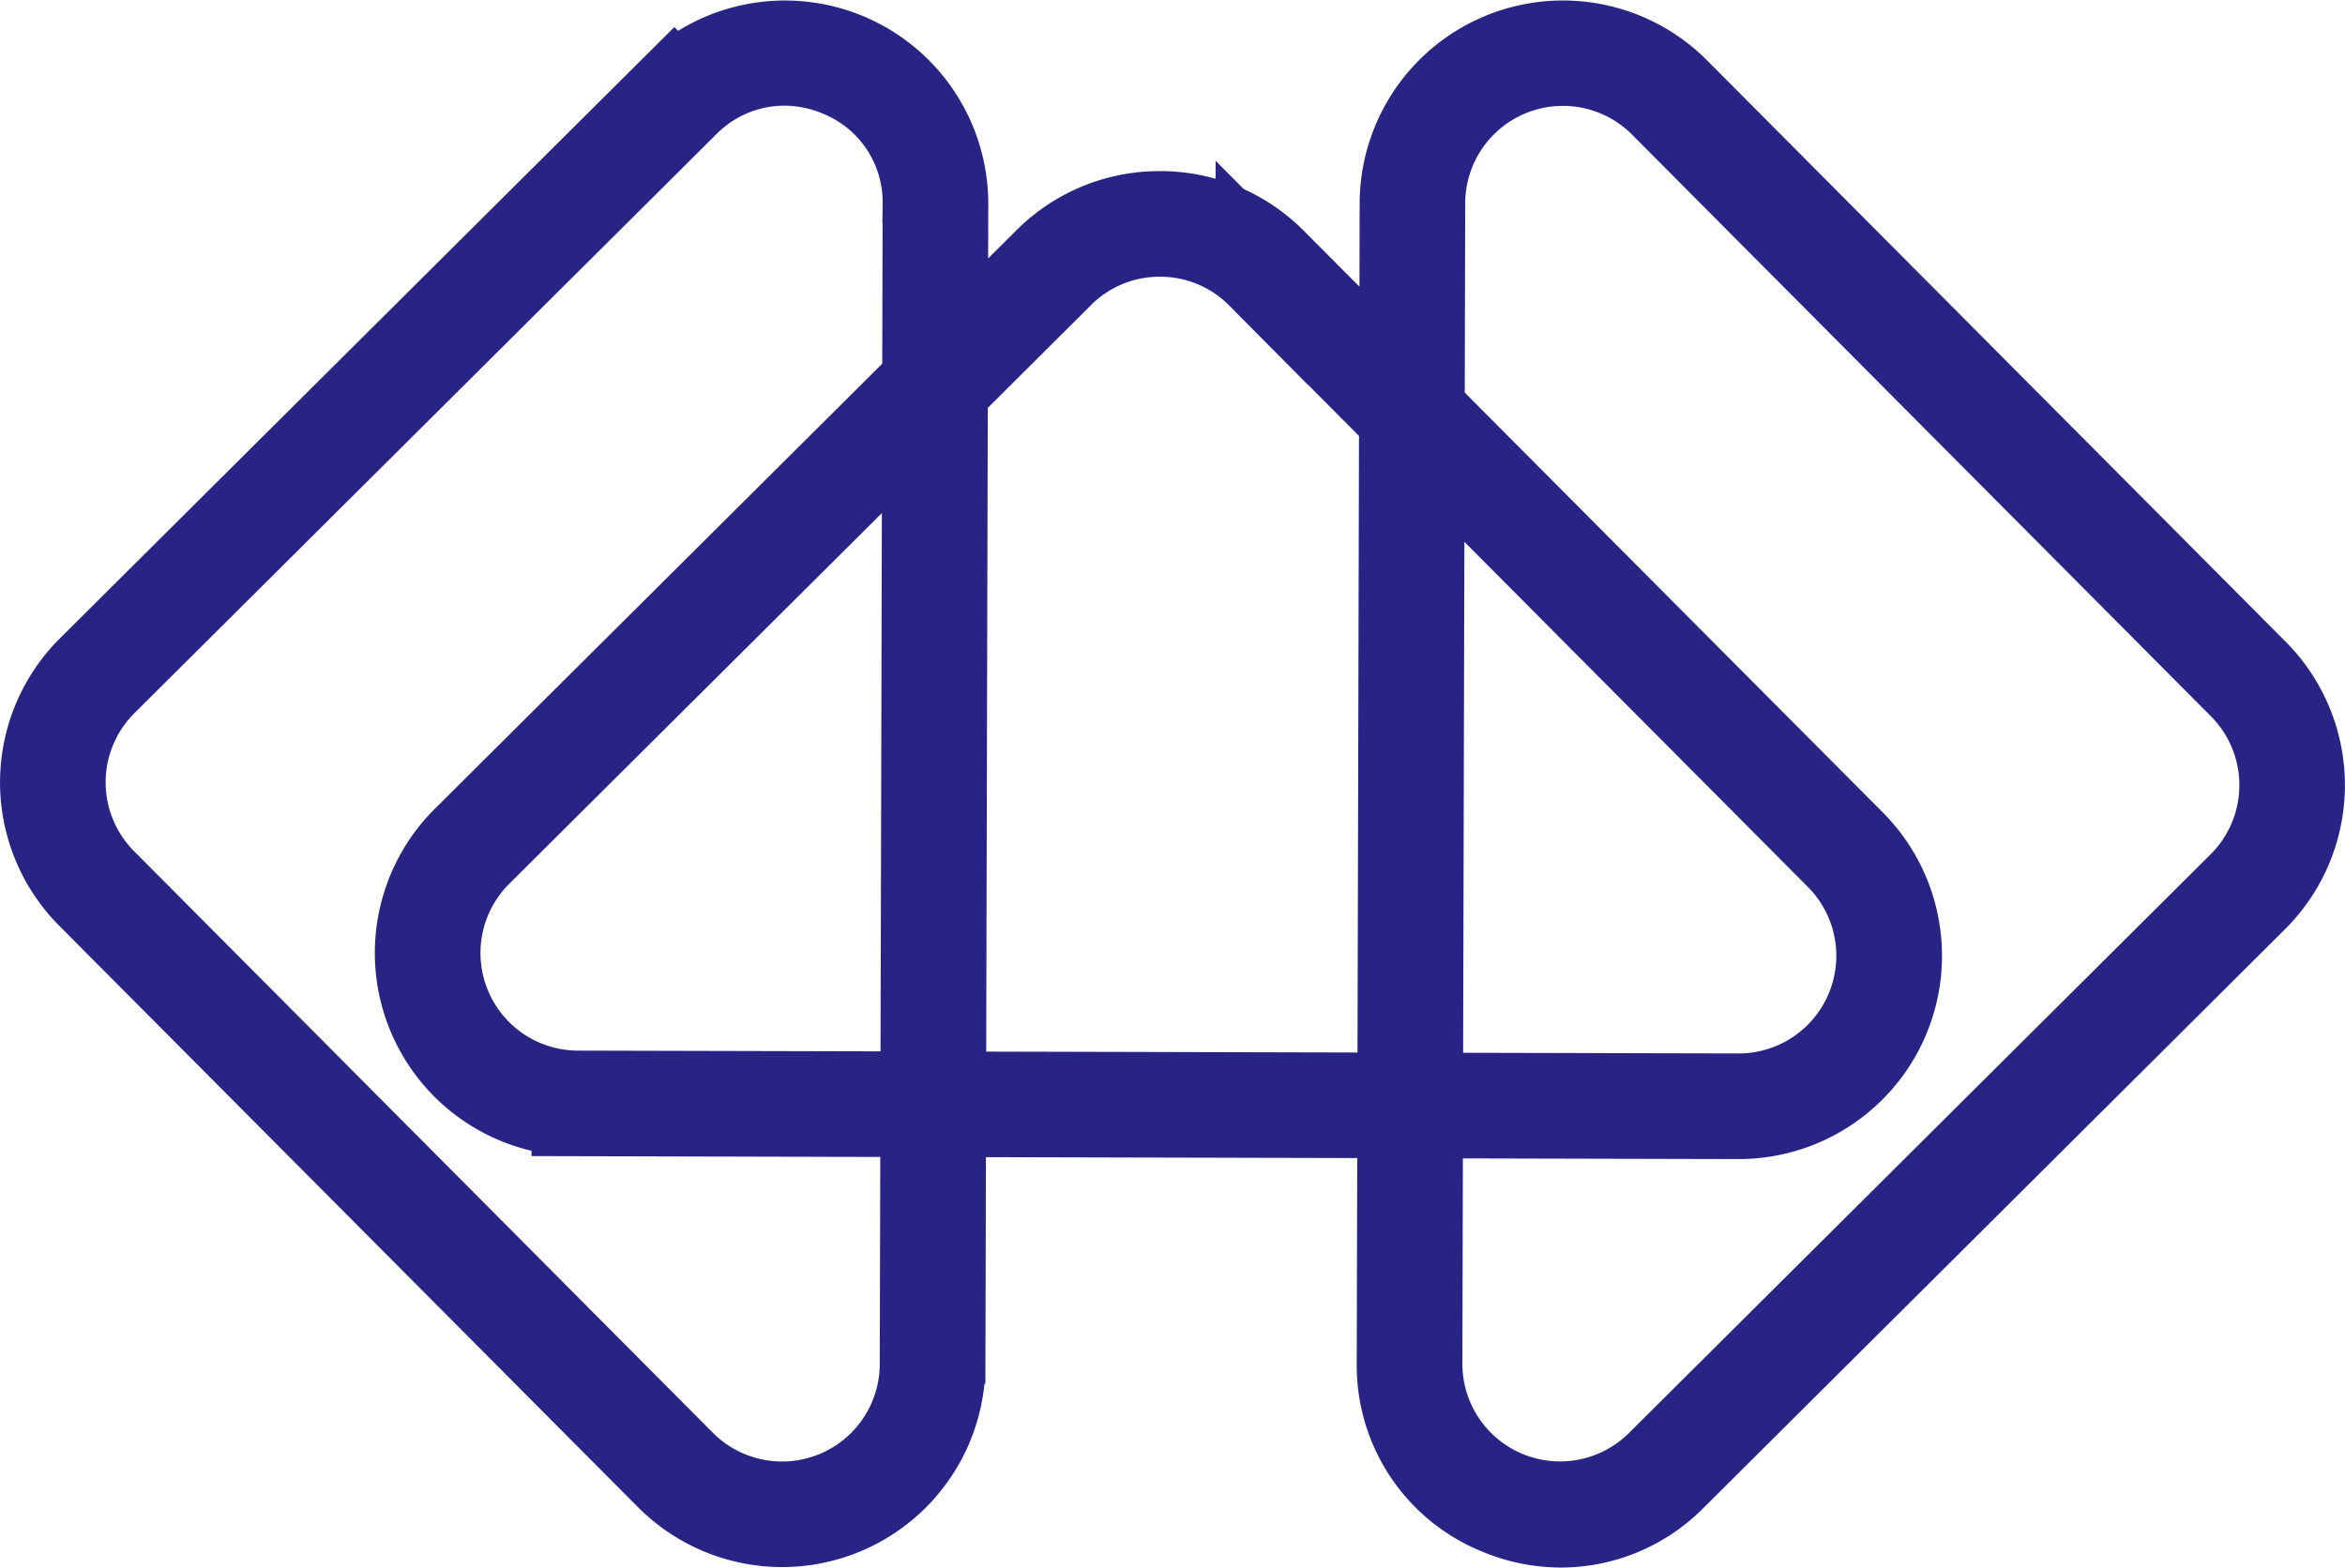 <svg xmlns="http://www.w3.org/2000/svg" width="887.29" height="593.25" viewBox="0 0 887.29 593.25"><path d="M590.66,575.75A60.34,60.34,0,0,1,567.4,571a58.51,58.51,0,0,1-36.55-55l.24-95.18-175.49-.43-.24,95.9a59.43,59.43,0,0,1-101.55,41.77L34.8,338A59.43,59.43,0,0,1,35,254L255.09,35l1.76,1.77L255.09,35A59.43,59.43,0,0,1,356.44,77.22L356.29,140l40.64-40.45a59,59,0,0,1,41.91-17.3H439a59,59,0,0,1,42,17.51l50.78,51,.18-73.82A59.43,59.43,0,0,1,633.48,35.16l219,220.09a59.43,59.43,0,0,1-.21,84L632.2,558.3A58.62,58.62,0,0,1,590.66,575.75Zm-54.6-154.89L535.83,516a54.46,54.46,0,0,0,92.87,38.73l220.08-219a54.45,54.45,0,0,0,.18-77L630,38.67A54.45,54.45,0,0,0,536.9,77l-.19,78.79L700,319.81a59.43,59.43,0,0,1-42.11,101.35h-.16ZM296.67,22.49a53.72,53.72,0,0,0-38.07,16l-220.08,219a54.44,54.44,0,0,0-.19,77l219,220.09a54.46,54.46,0,0,0,93.05-38.28l.24-95.9-132-.33a59.42,59.42,0,0,1-41.77-101.55L351.3,144.93l.17-67.72A53.62,53.62,0,0,0,318,26.82,55.29,55.29,0,0,0,296.67,22.49ZM657.72,416.18h.15a54.45,54.45,0,0,0,38.59-92.86L536.69,162.77l-.62,253.12Zm-302.11-.74,175.49.43.63-258.09-54.28-54.55a54.12,54.12,0,0,0-38.47-16h-.14a54.07,54.07,0,0,0-38.4,15.86l-44.17,44ZM351.28,152,180.35,322.06a54.45,54.45,0,0,0,38.28,93.05l132,.32Z" fill="#282486" stroke="#282486" stroke-miterlimit="10" stroke-width="35"/></svg>